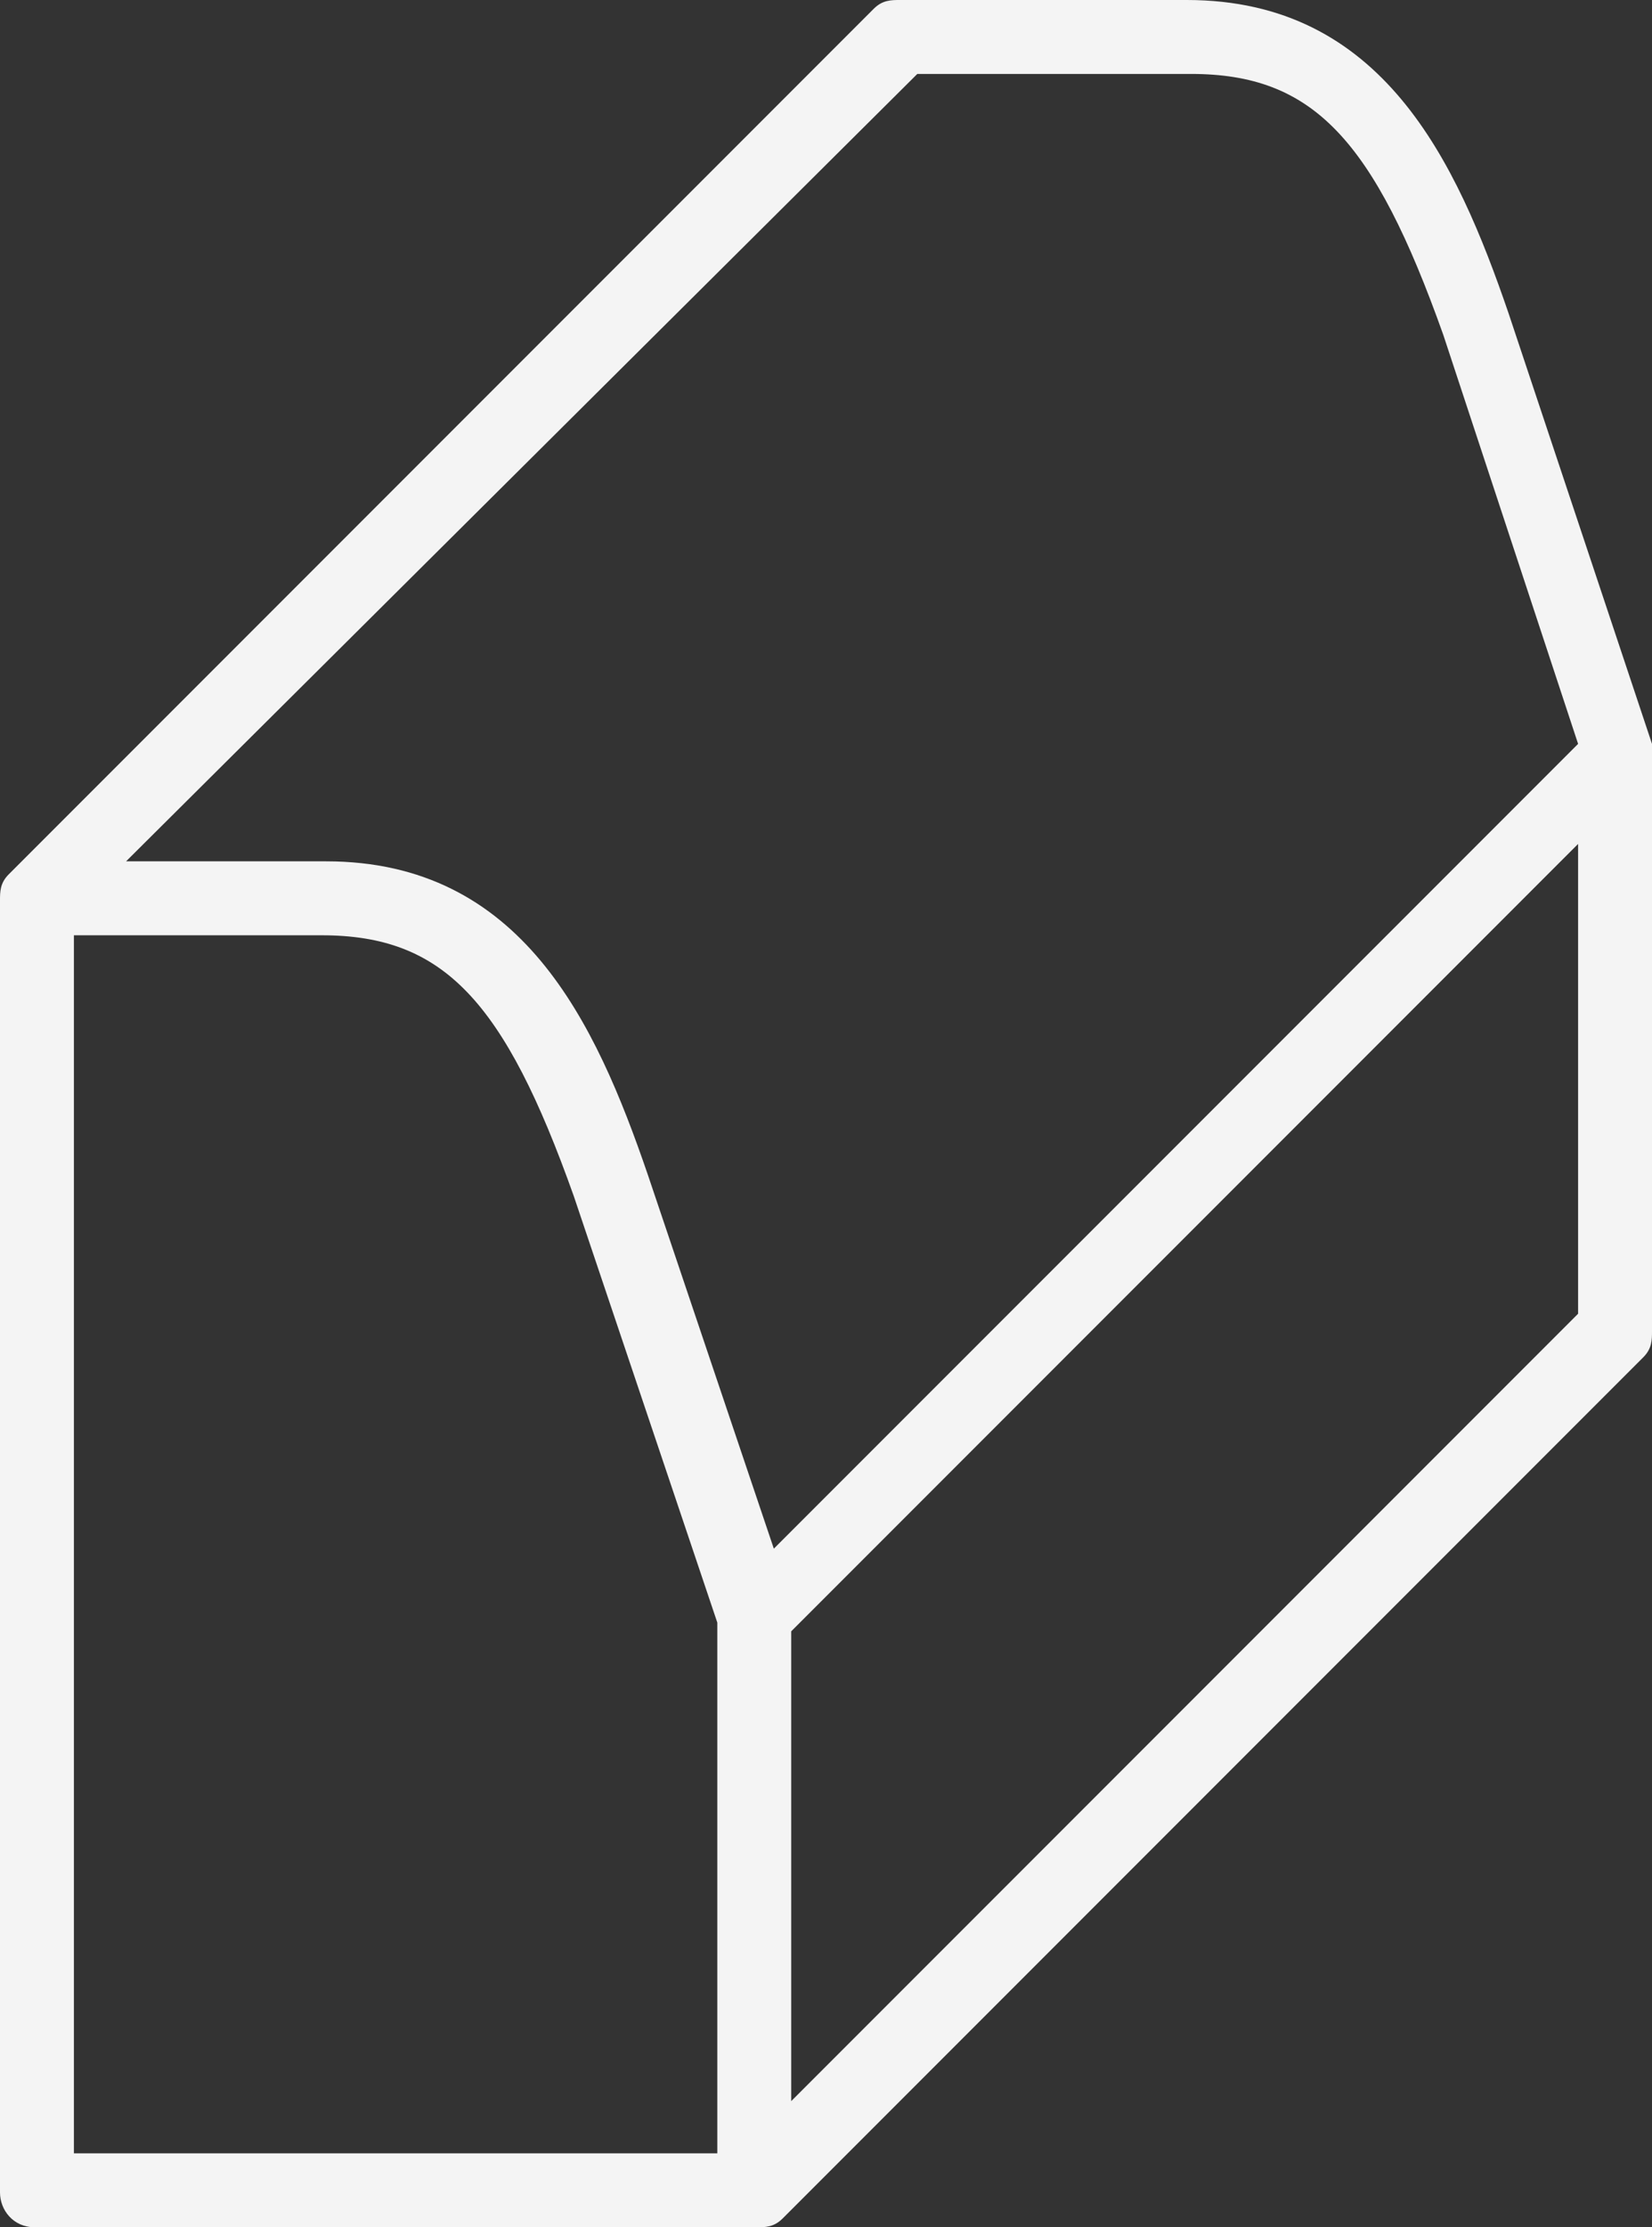 <?xml version="1.0" encoding="UTF-8"?> <svg xmlns="http://www.w3.org/2000/svg" id="Layer_1" data-name="Layer 1" version="1.1" viewBox="0 0 38 51.2"><rect x="0" y="0" width="38" height="51.2" fill="#333333" stroke="none"/><defs><style> .cls-1 { fill: #f4f4f4; stroke-width: 0px; } </style></defs><path class="cls-1" d="M.8,51.2c-.5,0-.8-.4-.8-.8v-29.7c0-.2,0-.4.2-.6L20.1.2c.2-.2.4-.2.6-.2h6.6c4.5,0,6.2,3.7,7.4,7.2l3.3,9.9c0,0,0,.2,0,.3v13.2c0,.2,0,.4-.2.6l-19.8,19.8c-.2.2-.4.2-.6.2H.8ZM1.7,49.5h14.8v-12.2l-3.3-9.8c-1.6-4.5-3-6-5.8-6H1.7v28ZM18.2,37.5v10.8l18.1-18.1v-10.8l-18.1,18.1ZM2.9,19.8h4.6c4.5,0,6.2,3.7,7.4,7.2l2.9,8.6,18.5-18.5-3.1-9.4c-1.6-4.5-3-6-5.8-6h-6.3L2.9,19.8Z"></path></svg> 